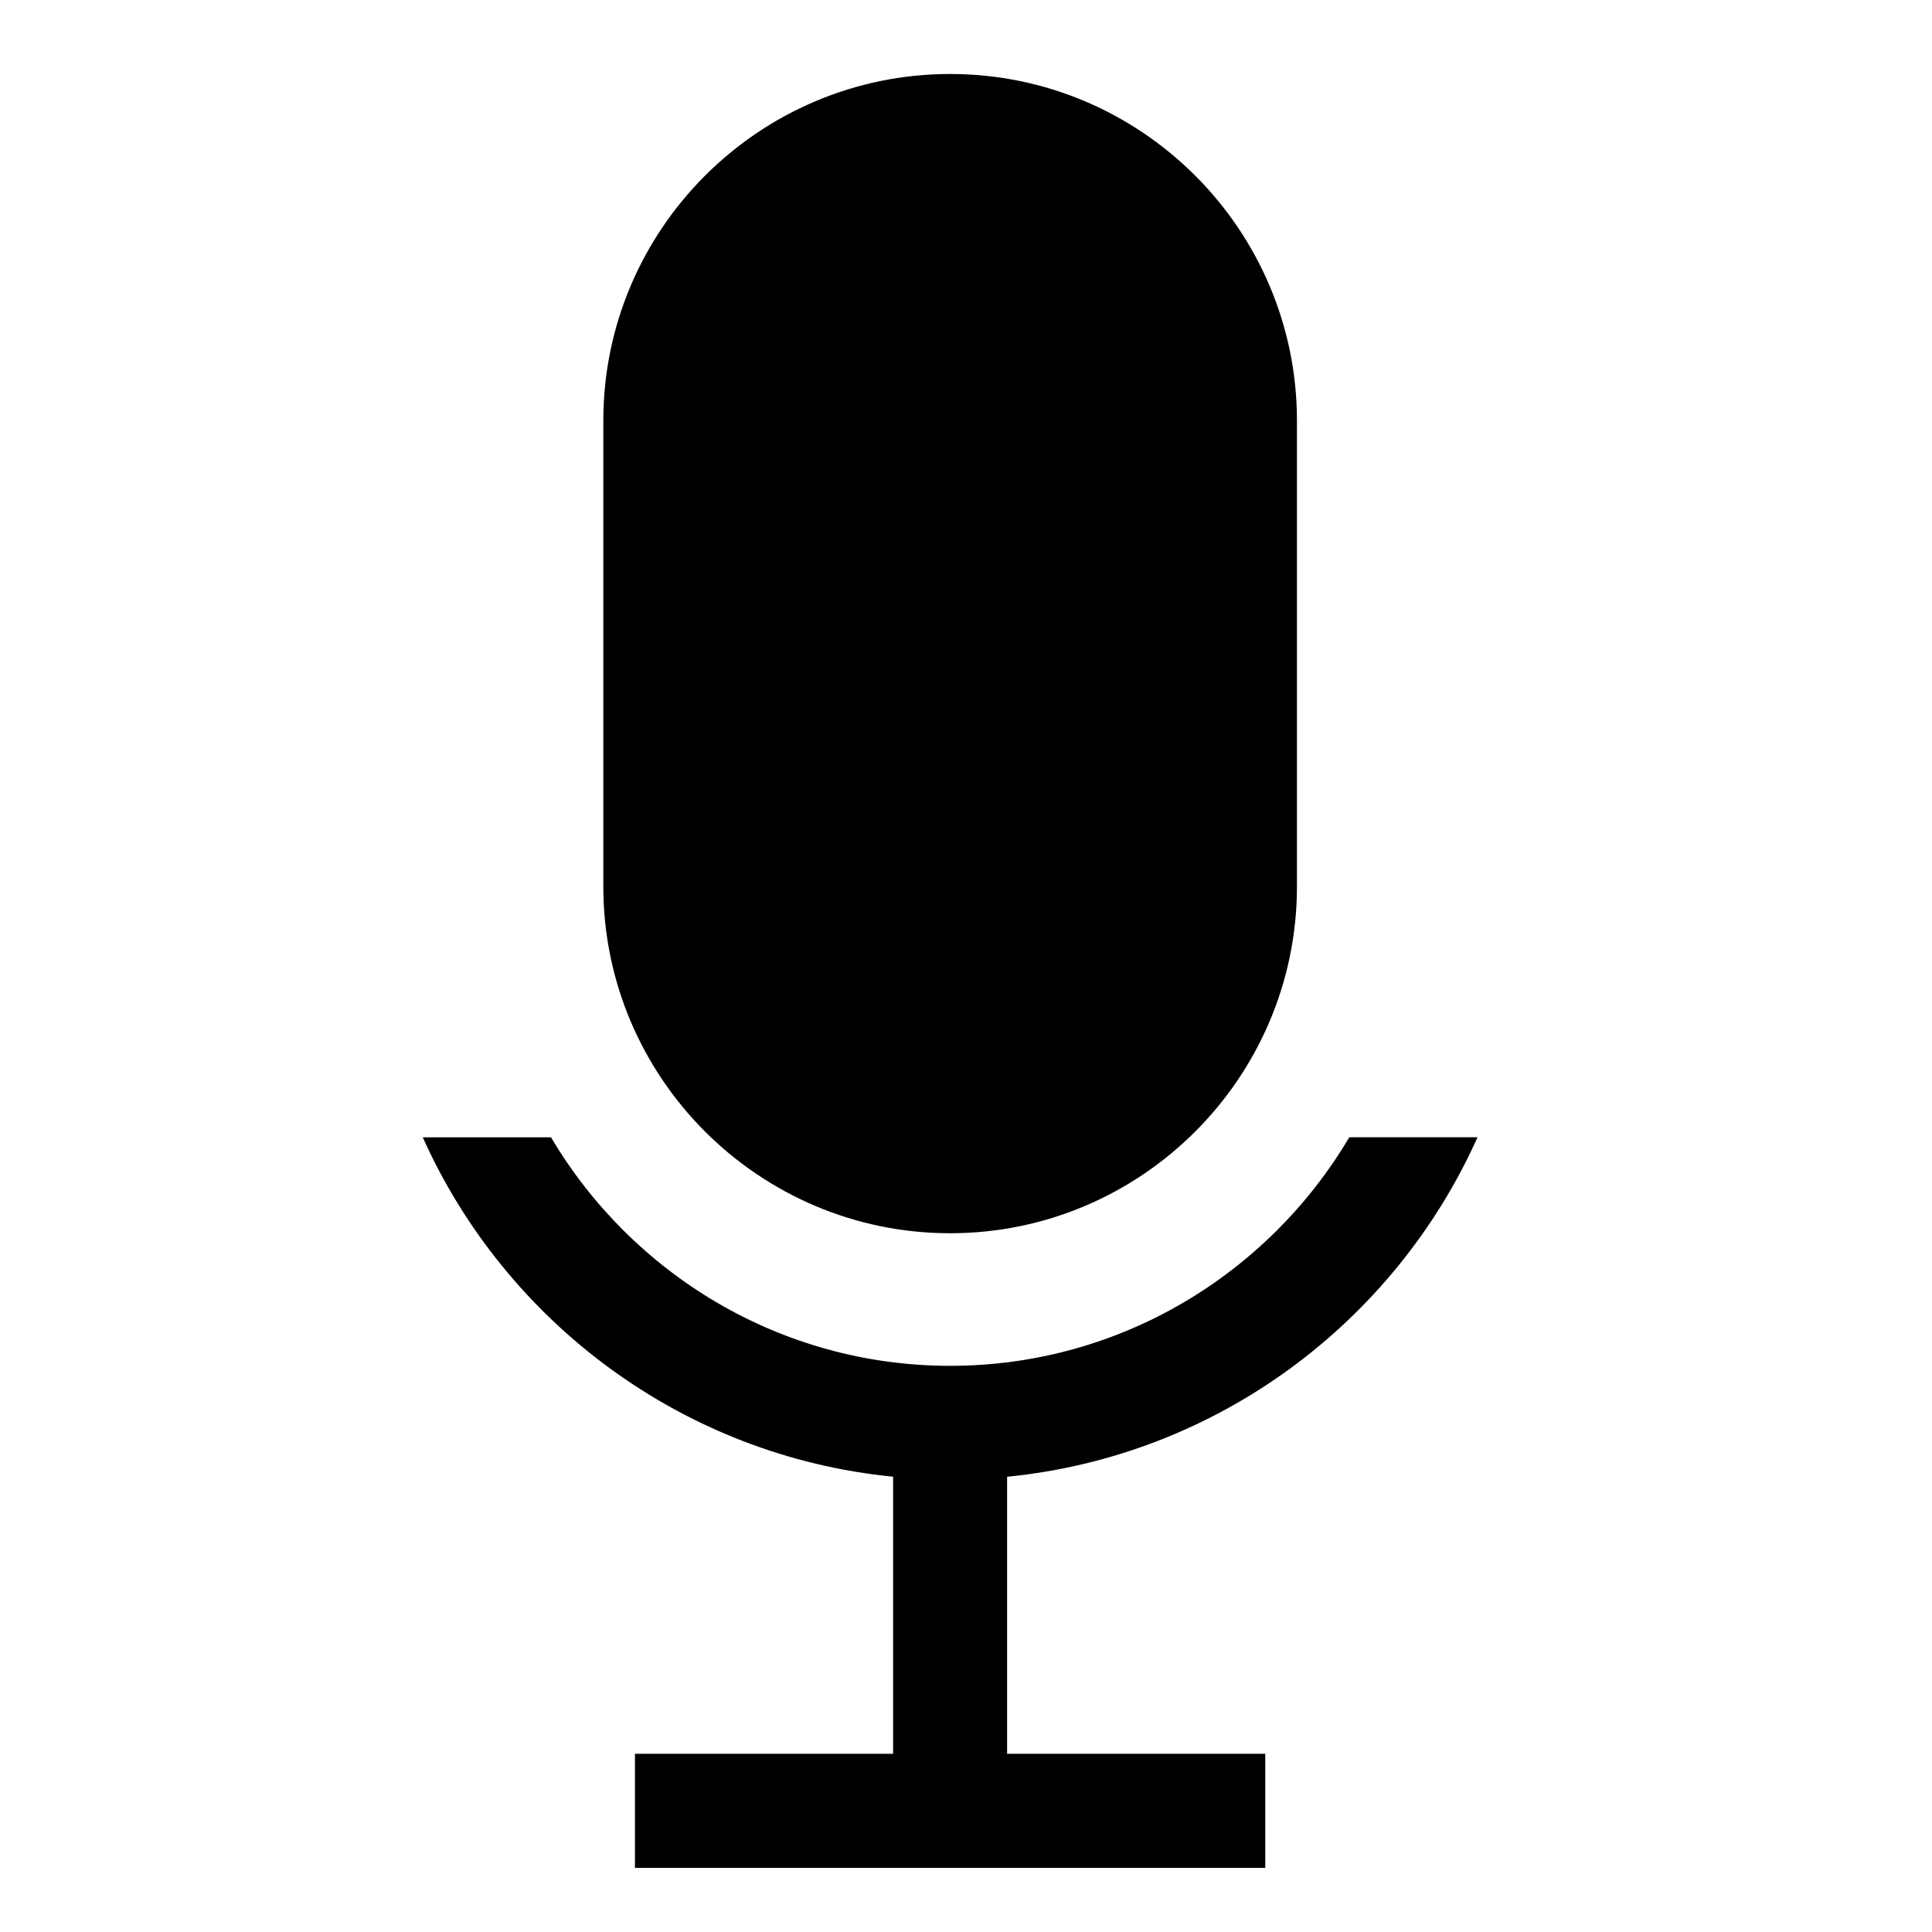 <?xml version="1.0" encoding="UTF-8"?>
<!-- Uploaded to: ICON Repo, www.svgrepo.com, Generator: ICON Repo Mixer Tools -->
<svg fill="#000000" width="800px" height="800px" version="1.1" viewBox="144 144 512 512" xmlns="http://www.w3.org/2000/svg">
 <g>
  <path d="m395.8 470.82c50.668 0 91.906-41.23 91.906-91.91v-123.39c0-50.68-41.238-91.91-91.906-91.91-50.684 0-91.914 41.23-91.914 91.91v123.39c0 50.68 41.23 91.91 91.914 91.91z"/>
  <path d="m395.81 505.96c-45.012 0-84.352-24.383-105.79-60.566h-33.988c21.98 49.035 68.961 84.449 124.65 89.949v73.434h-68.414v30.223h167.04v-30.223h-68.414v-73.422c55.711-5.5 102.68-40.926 124.67-89.965h-33.988c-21.418 36.184-60.758 60.57-105.77 60.57z"/>
 </g>
</svg>
